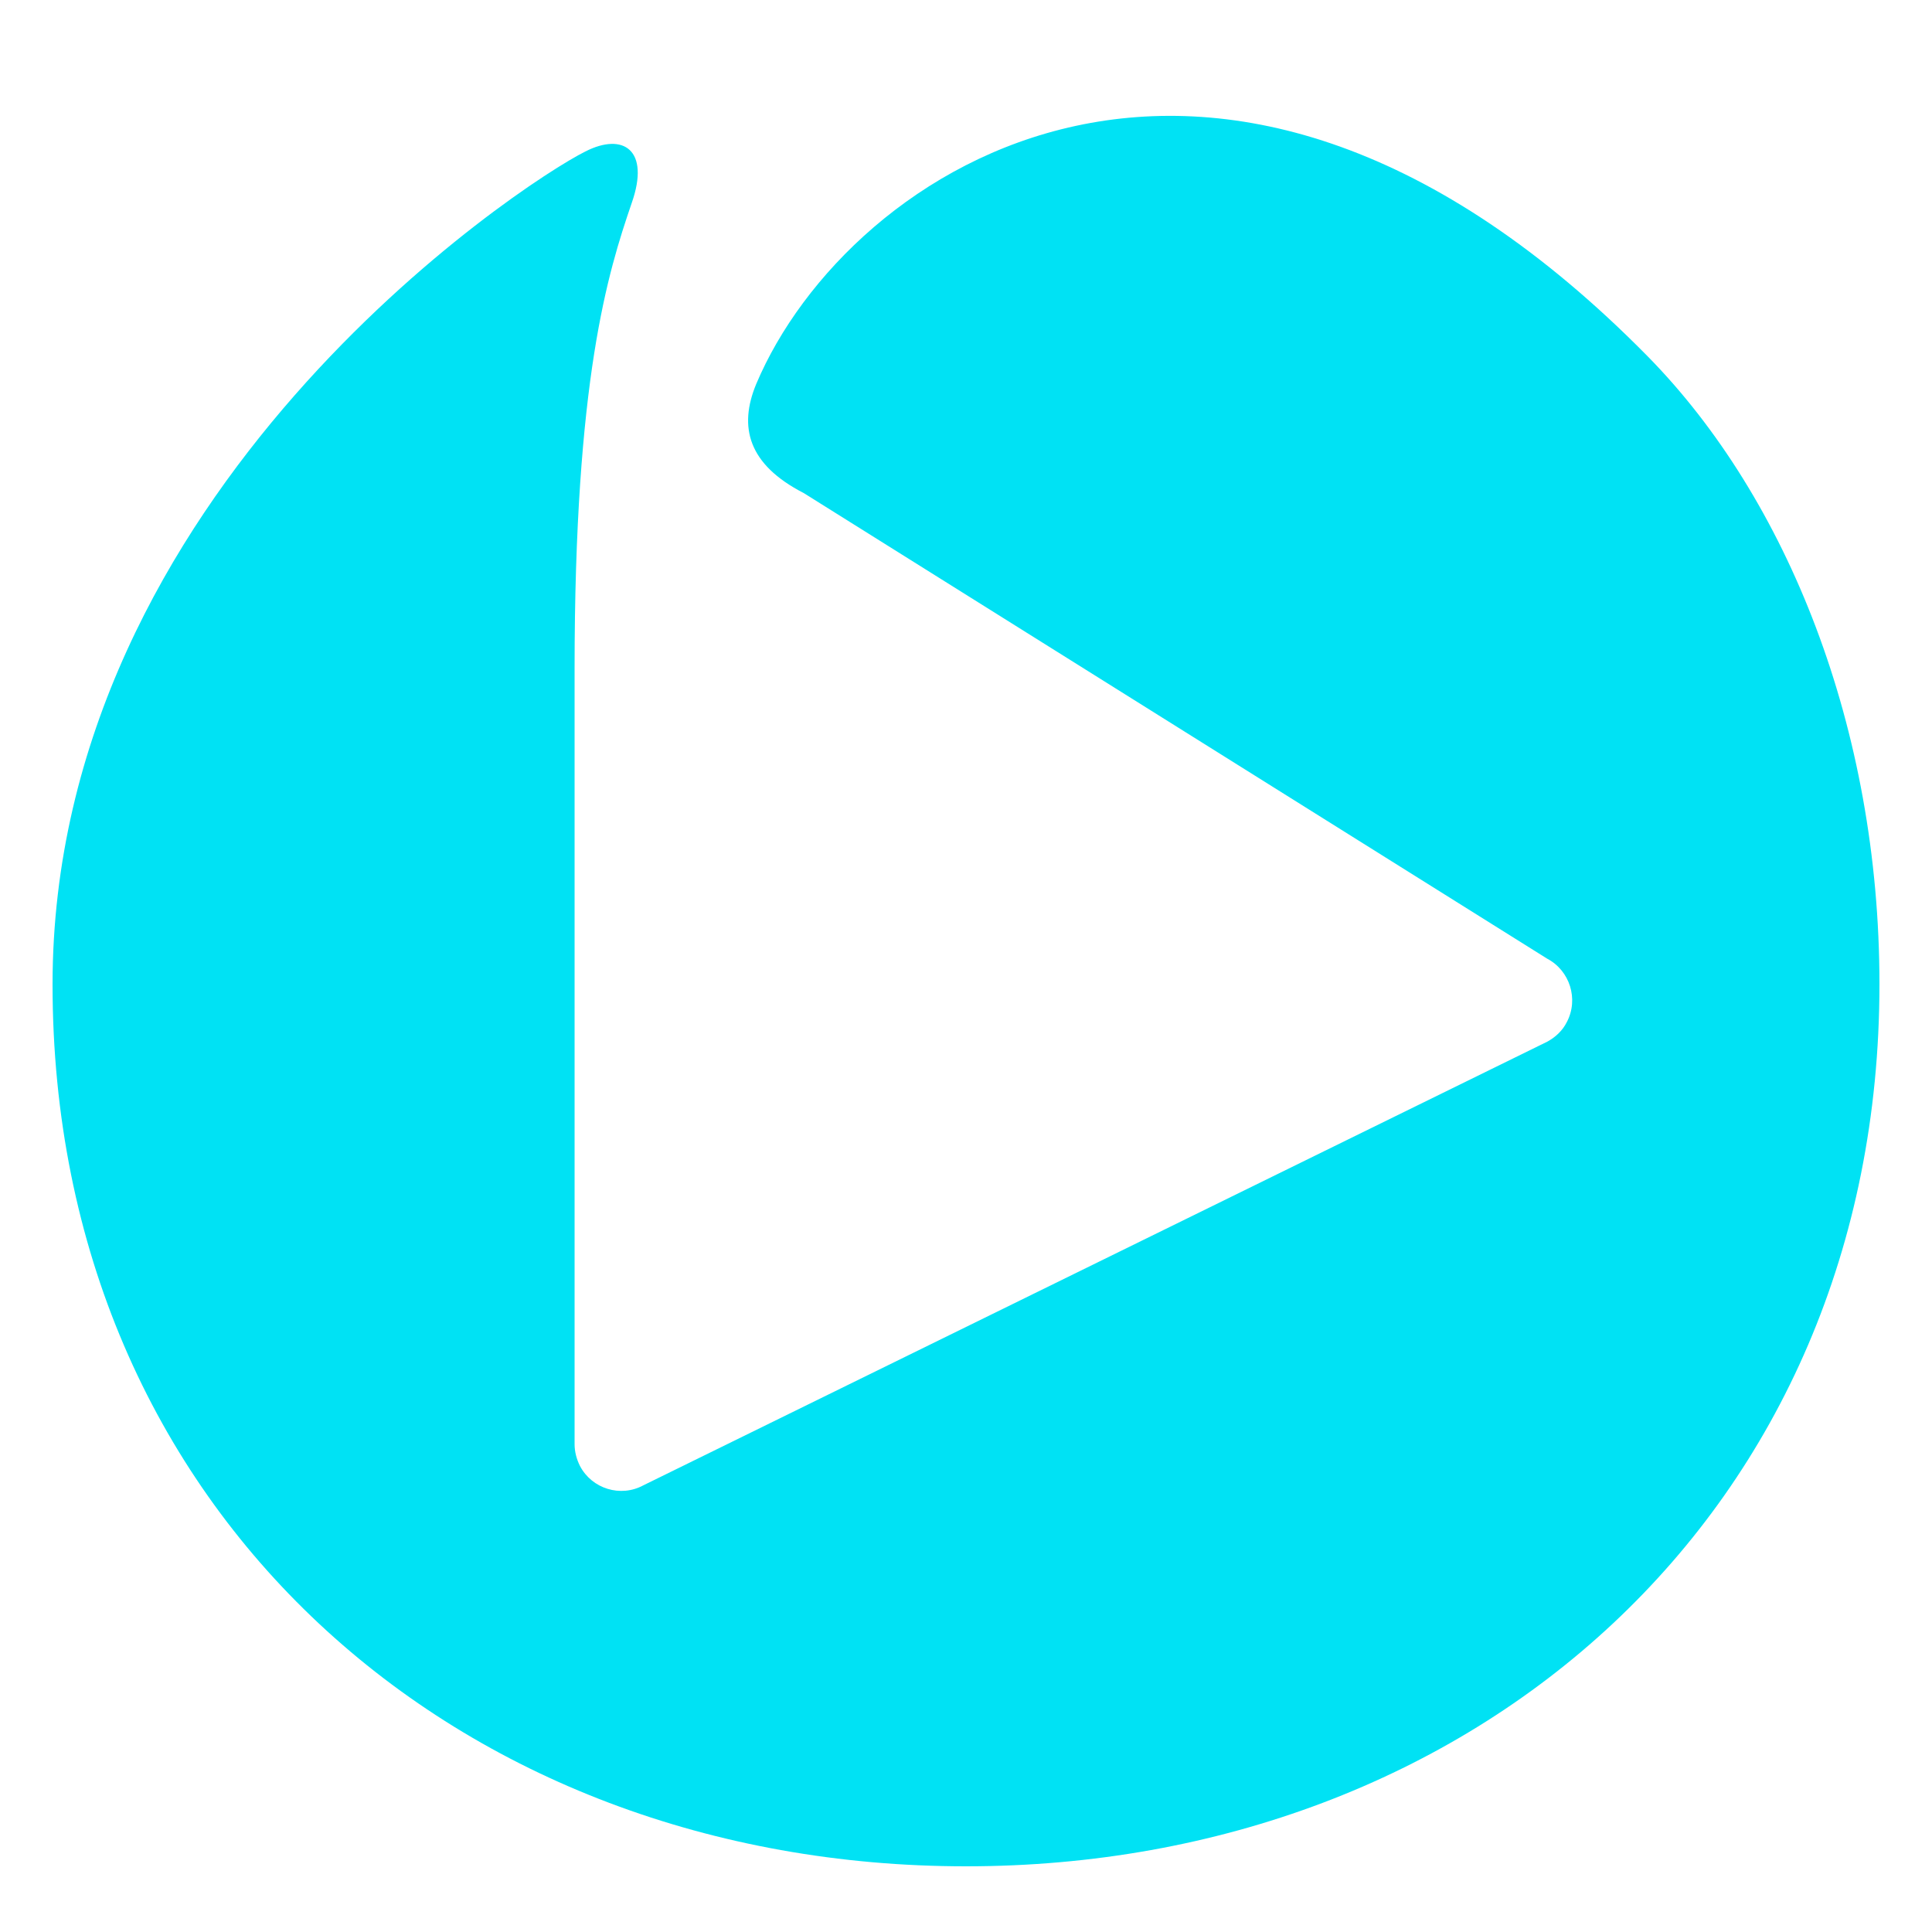 <?xml version="1.0" encoding="utf-8"?>
<!-- Generator: Adobe Illustrator 24.2.3, SVG Export Plug-In . SVG Version: 6.00 Build 0)  -->
<svg version="1.1" id="Camada_1" xmlns="http://www.w3.org/2000/svg" xmlns:xlink="http://www.w3.org/1999/xlink" x="0px" y="0px"
	 viewBox="0 0 500 500" style="enable-background:new 0 0 500 500;" xml:space="preserve">
<style type="text/css">
	.st0{fill:#00E2F4;}
</style>
<path class="st0" d="M13.6,254.8C13.6,391.6,118.7,483,250,483s236.4-91.5,236.4-228.3c0-66.2-23.8-125.7-60-162.5
	c-110.7-112.4-207-49-230.7,7.2c-4.6,11.1-2.1,20.8,12.3,28.2l192.4,120.5c5.9,3.1,8.2,10.5,5.1,16.4c-1.1,2.2-2.9,3.9-5.1,5.1
	L166.5,384.4c-5.9,3.2-13.3,0.9-16.4-5c-0.9-1.8-1.4-3.7-1.4-5.7V173.2c0-75.1,8.6-102.6,14.8-120.7c4.8-13.7-2.2-18.3-12-13.3
	C134.8,47.5,13.6,127.2,13.6,254.8z"/>
</svg>
